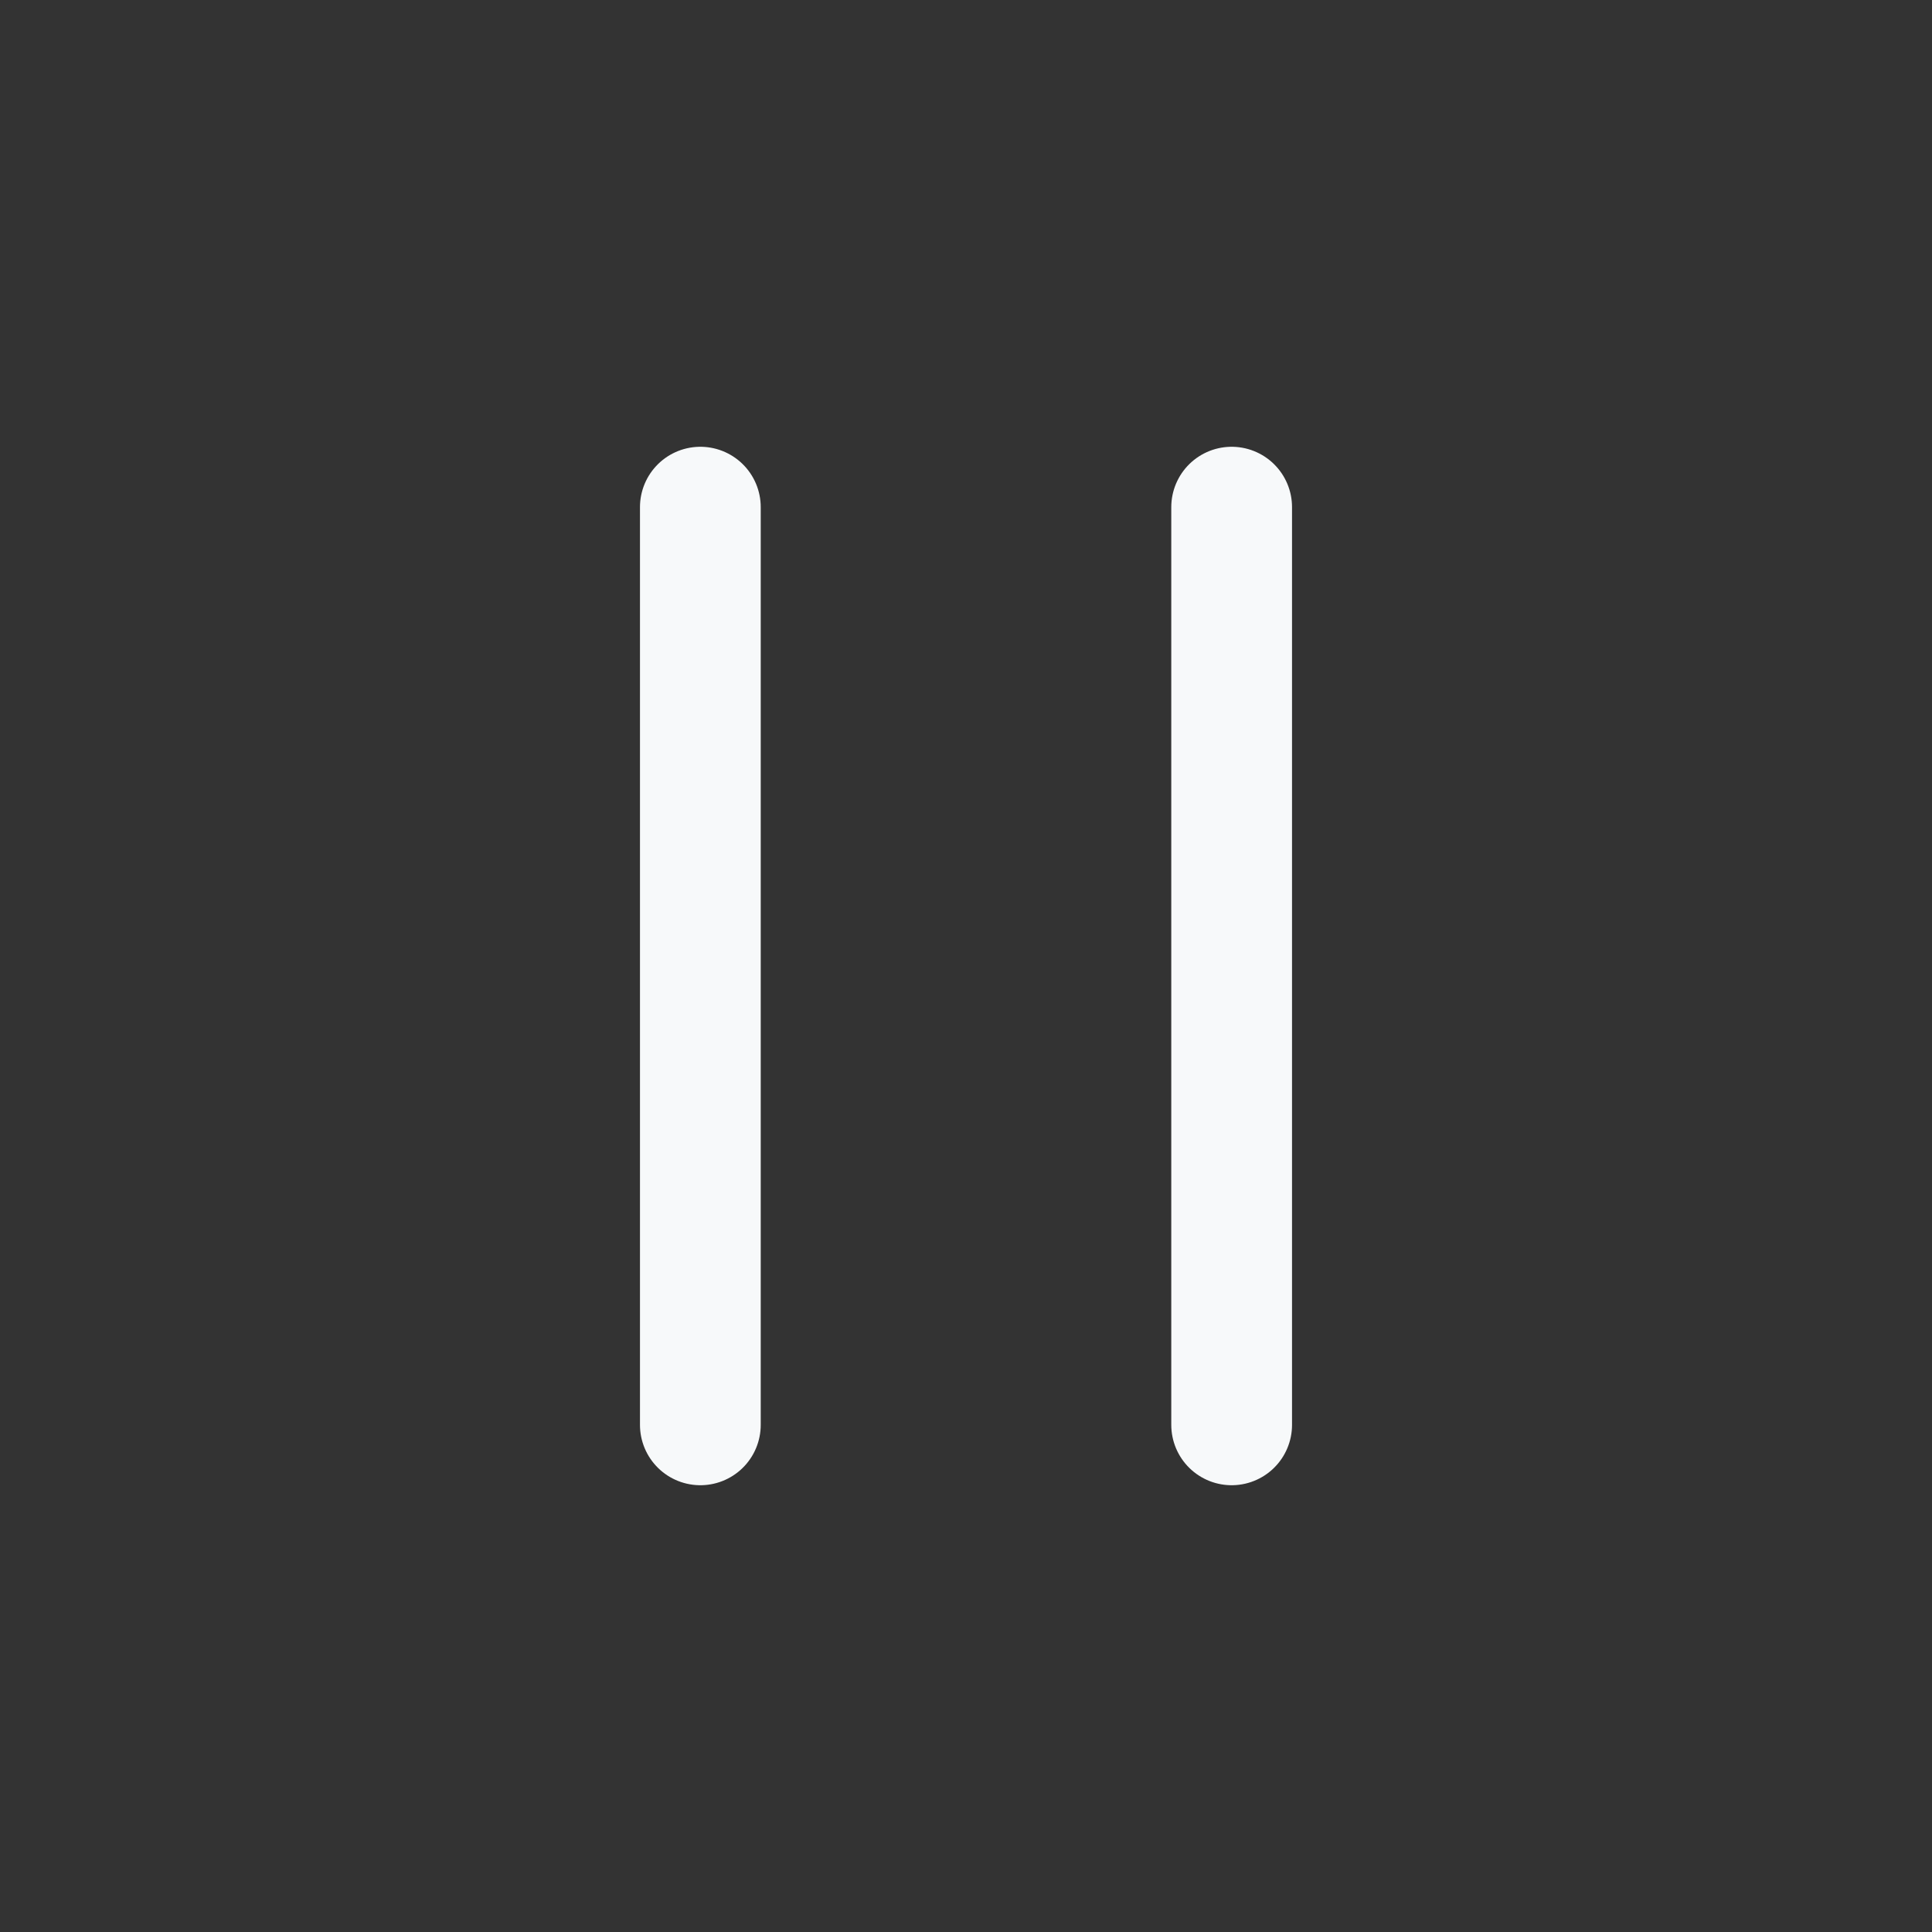 <svg width="32" height="32" viewBox="0 0 32 32" fill="none" xmlns="http://www.w3.org/2000/svg">
<rect x="0" y="0" width="32" height="32" fill="#333333" stroke="none"/>
<path d="M11.6 8.4V23.6M20.4 8.4V23.6" stroke="#F7F9FA" stroke-width="2" stroke-linecap="round"/>
</svg>
